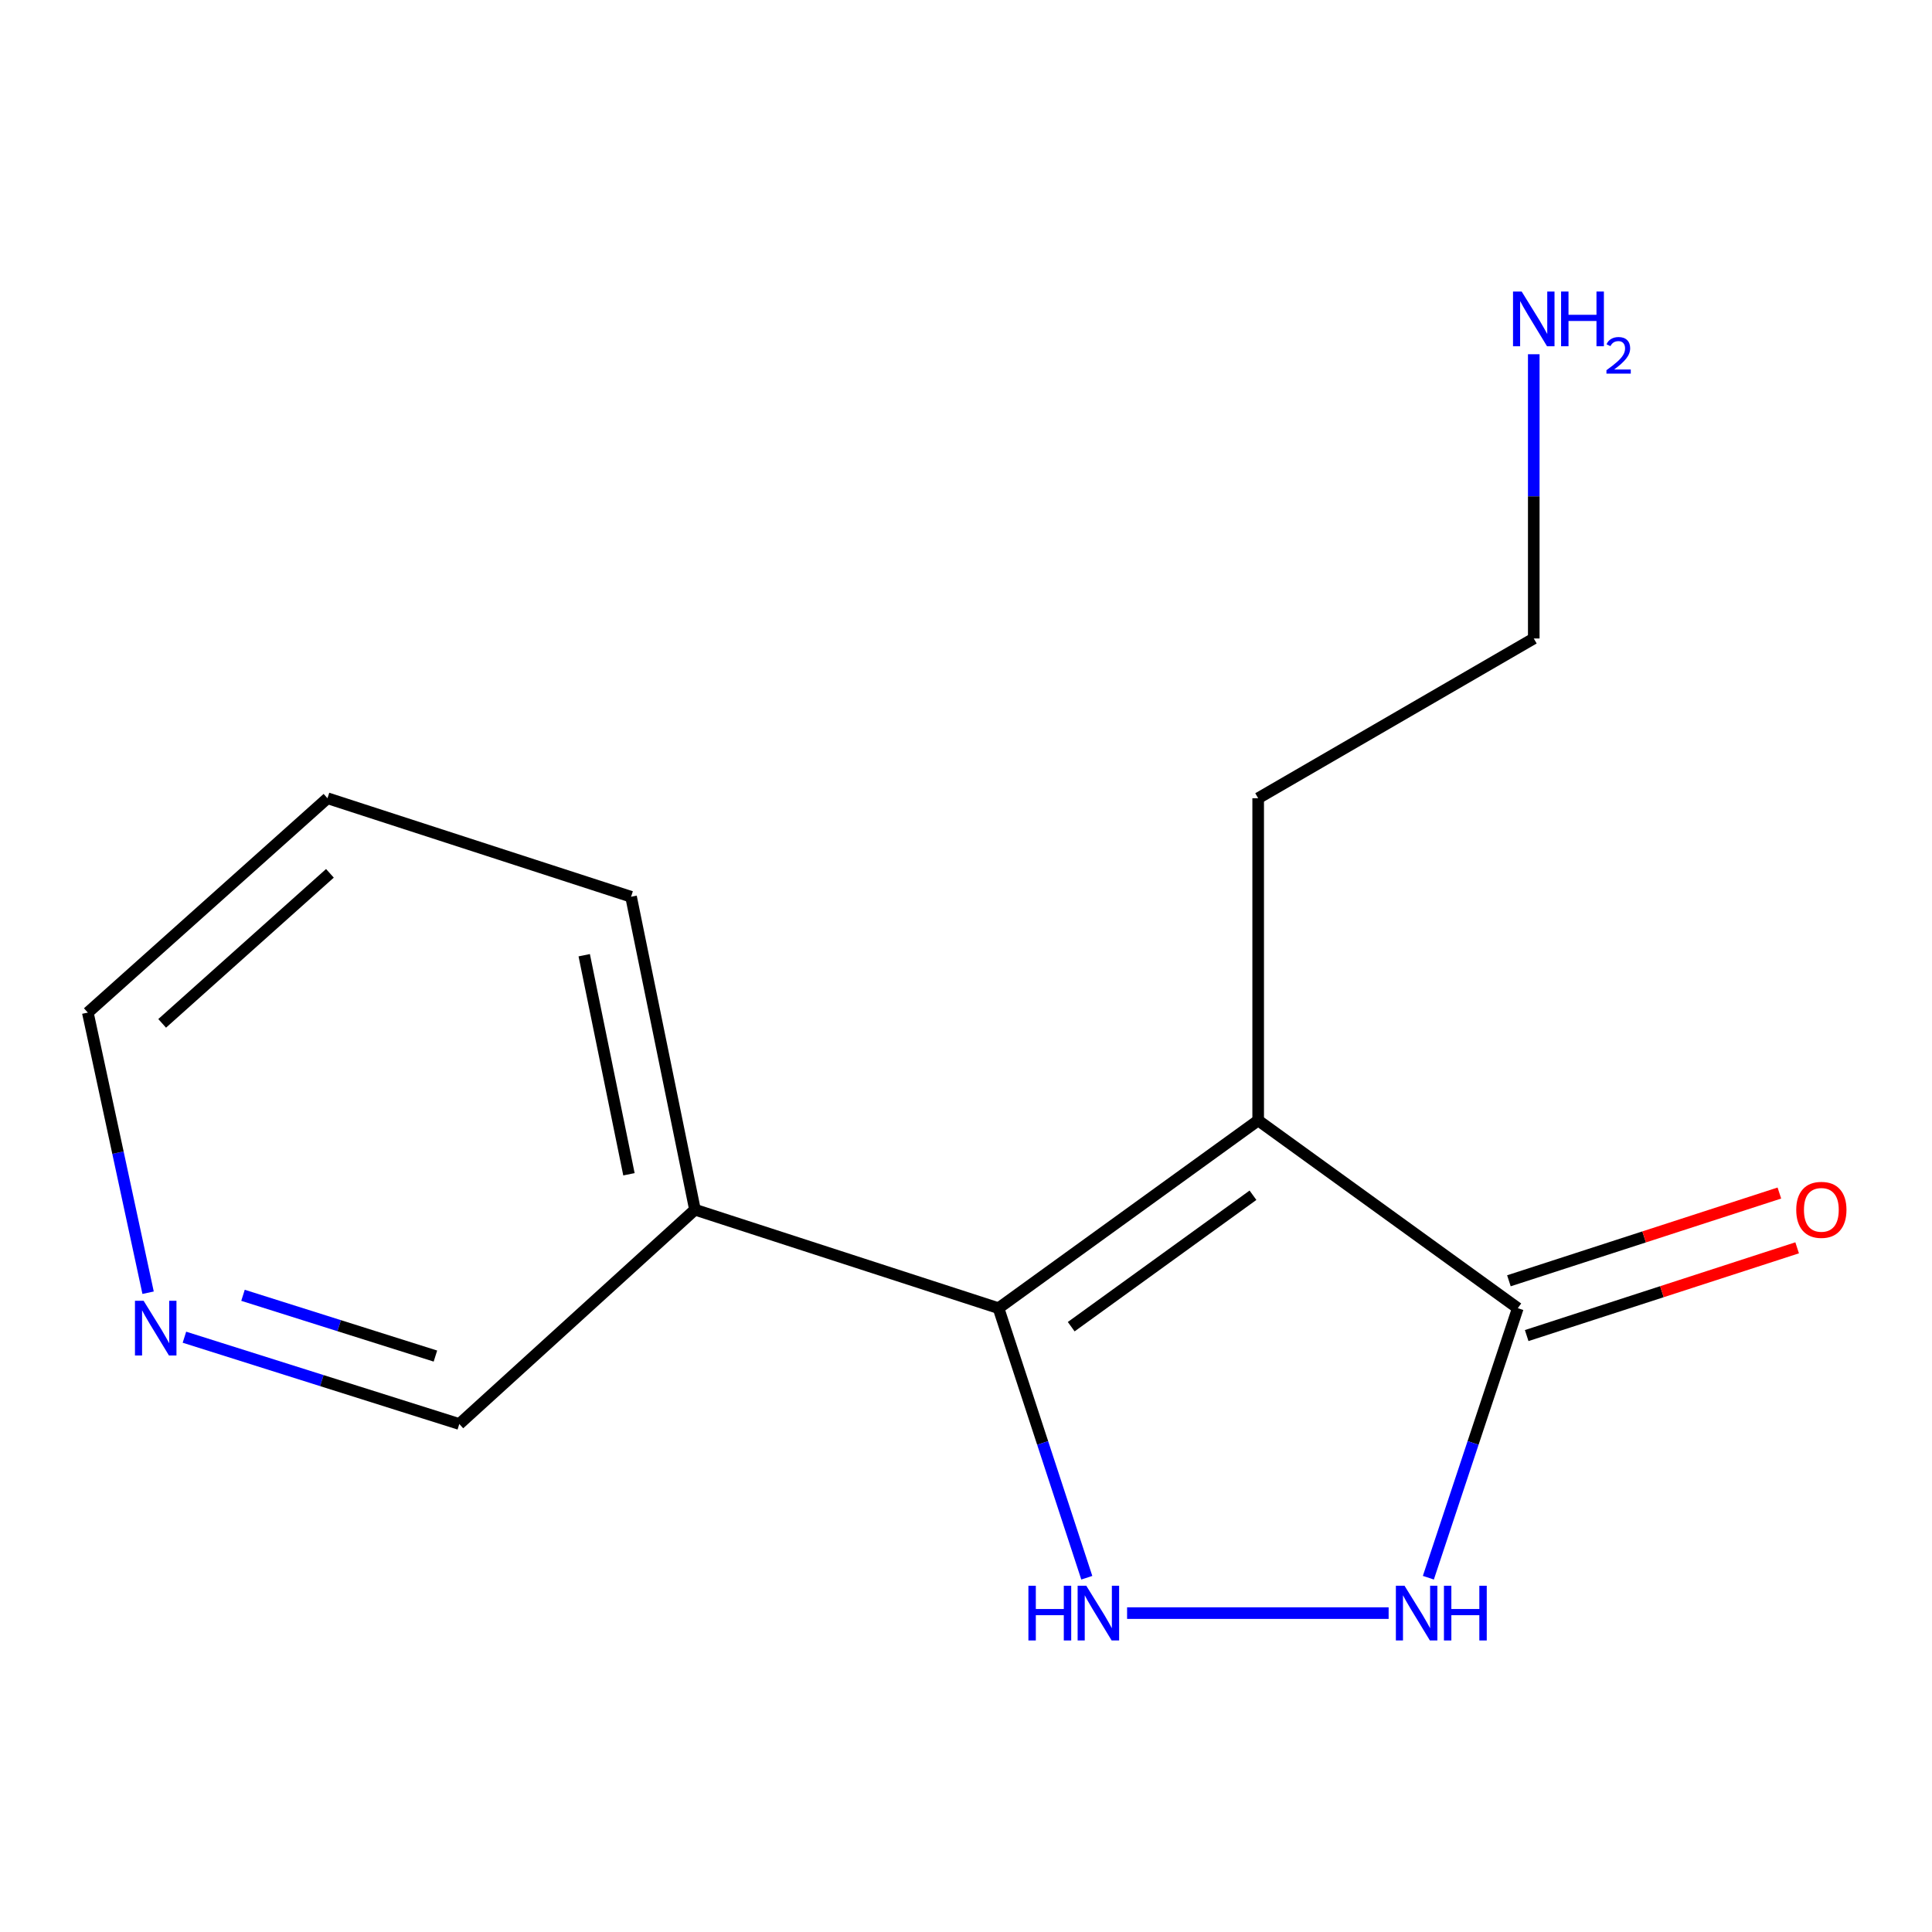 <?xml version='1.0' encoding='iso-8859-1'?>
<svg version='1.1' baseProfile='full'
              xmlns='http://www.w3.org/2000/svg'
                      xmlns:rdkit='http://www.rdkit.org/xml'
                      xmlns:xlink='http://www.w3.org/1999/xlink'
                  xml:space='preserve'
width='1000px' height='1000px' viewBox='0 0 1000 1000'>
<!-- END OF HEADER -->
<rect style='opacity:1.0;fill:#FFFFFF;stroke:none' width='1000' height='1000' x='0' y='0'> </rect>
<path class='bond-0' d='M 651.228,579.926 L 516.831,677.11' style='fill:none;fill-rule:evenodd;stroke:#000000;stroke-width:6px;stroke-linecap:butt;stroke-linejoin:miter;stroke-opacity:1' />
<path class='bond-0' d='M 648.537,618.661 L 554.459,686.689' style='fill:none;fill-rule:evenodd;stroke:#000000;stroke-width:6px;stroke-linecap:butt;stroke-linejoin:miter;stroke-opacity:1' />
<path class='bond-2' d='M 651.228,579.926 L 785.609,677.11' style='fill:none;fill-rule:evenodd;stroke:#000000;stroke-width:6px;stroke-linecap:butt;stroke-linejoin:miter;stroke-opacity:1' />
<path class='bond-7' d='M 651.228,579.926 L 651.228,413.167' style='fill:none;fill-rule:evenodd;stroke:#000000;stroke-width:6px;stroke-linecap:butt;stroke-linejoin:miter;stroke-opacity:1' />
<path class='bond-1' d='M 516.831,677.11 L 539.677,746.87' style='fill:none;fill-rule:evenodd;stroke:#000000;stroke-width:6px;stroke-linecap:butt;stroke-linejoin:miter;stroke-opacity:1' />
<path class='bond-1' d='M 539.677,746.87 L 562.523,816.63' style='fill:none;fill-rule:evenodd;stroke:#0000FF;stroke-width:6px;stroke-linecap:butt;stroke-linejoin:miter;stroke-opacity:1' />
<path class='bond-4' d='M 516.831,677.11 L 359.711,626.133' style='fill:none;fill-rule:evenodd;stroke:#000000;stroke-width:6px;stroke-linecap:butt;stroke-linejoin:miter;stroke-opacity:1' />
<path class='bond-14' d='M 583.378,834.942 L 718.755,834.942' style='fill:none;fill-rule:evenodd;stroke:#0000FF;stroke-width:6px;stroke-linecap:butt;stroke-linejoin:miter;stroke-opacity:1' />
<path class='bond-3' d='M 785.609,677.11 L 762.464,746.867' style='fill:none;fill-rule:evenodd;stroke:#000000;stroke-width:6px;stroke-linecap:butt;stroke-linejoin:miter;stroke-opacity:1' />
<path class='bond-3' d='M 762.464,746.867 L 739.319,816.625' style='fill:none;fill-rule:evenodd;stroke:#0000FF;stroke-width:6px;stroke-linecap:butt;stroke-linejoin:miter;stroke-opacity:1' />
<path class='bond-5' d='M 790.209,691.288 L 860.204,668.578' style='fill:none;fill-rule:evenodd;stroke:#000000;stroke-width:6px;stroke-linecap:butt;stroke-linejoin:miter;stroke-opacity:1' />
<path class='bond-5' d='M 860.204,668.578 L 930.2,645.869' style='fill:none;fill-rule:evenodd;stroke:#FF0000;stroke-width:6px;stroke-linecap:butt;stroke-linejoin:miter;stroke-opacity:1' />
<path class='bond-5' d='M 781.009,662.932 L 851.005,640.222' style='fill:none;fill-rule:evenodd;stroke:#000000;stroke-width:6px;stroke-linecap:butt;stroke-linejoin:miter;stroke-opacity:1' />
<path class='bond-5' d='M 851.005,640.222 L 921,617.513' style='fill:none;fill-rule:evenodd;stroke:#FF0000;stroke-width:6px;stroke-linecap:butt;stroke-linejoin:miter;stroke-opacity:1' />
<path class='bond-8' d='M 359.711,626.133 L 237.735,737.063' style='fill:none;fill-rule:evenodd;stroke:#000000;stroke-width:6px;stroke-linecap:butt;stroke-linejoin:miter;stroke-opacity:1' />
<path class='bond-10' d='M 359.711,626.133 L 326.637,464.161' style='fill:none;fill-rule:evenodd;stroke:#000000;stroke-width:6px;stroke-linecap:butt;stroke-linejoin:miter;stroke-opacity:1' />
<path class='bond-10' d='M 325.542,607.801 L 302.39,494.421' style='fill:none;fill-rule:evenodd;stroke:#000000;stroke-width:6px;stroke-linecap:butt;stroke-linejoin:miter;stroke-opacity:1' />
<path class='bond-6' d='M 95.458,692.136 L 166.596,714.6' style='fill:none;fill-rule:evenodd;stroke:#0000FF;stroke-width:6px;stroke-linecap:butt;stroke-linejoin:miter;stroke-opacity:1' />
<path class='bond-6' d='M 166.596,714.6 L 237.735,737.063' style='fill:none;fill-rule:evenodd;stroke:#000000;stroke-width:6px;stroke-linecap:butt;stroke-linejoin:miter;stroke-opacity:1' />
<path class='bond-6' d='M 125.776,670.448 L 175.573,686.172' style='fill:none;fill-rule:evenodd;stroke:#0000FF;stroke-width:6px;stroke-linecap:butt;stroke-linejoin:miter;stroke-opacity:1' />
<path class='bond-6' d='M 175.573,686.172 L 225.37,701.897' style='fill:none;fill-rule:evenodd;stroke:#000000;stroke-width:6px;stroke-linecap:butt;stroke-linejoin:miter;stroke-opacity:1' />
<path class='bond-15' d='M 76.653,669.108 L 61.054,596.611' style='fill:none;fill-rule:evenodd;stroke:#0000FF;stroke-width:6px;stroke-linecap:butt;stroke-linejoin:miter;stroke-opacity:1' />
<path class='bond-15' d='M 61.054,596.611 L 45.455,524.114' style='fill:none;fill-rule:evenodd;stroke:#000000;stroke-width:6px;stroke-linecap:butt;stroke-linejoin:miter;stroke-opacity:1' />
<path class='bond-12' d='M 651.228,413.167 L 793.874,330.475' style='fill:none;fill-rule:evenodd;stroke:#000000;stroke-width:6px;stroke-linecap:butt;stroke-linejoin:miter;stroke-opacity:1' />
<path class='bond-9' d='M 793.874,183.354 L 793.874,256.914' style='fill:none;fill-rule:evenodd;stroke:#0000FF;stroke-width:6px;stroke-linecap:butt;stroke-linejoin:miter;stroke-opacity:1' />
<path class='bond-9' d='M 793.874,256.914 L 793.874,330.475' style='fill:none;fill-rule:evenodd;stroke:#000000;stroke-width:6px;stroke-linecap:butt;stroke-linejoin:miter;stroke-opacity:1' />
<path class='bond-13' d='M 326.637,464.161 L 169.501,413.167' style='fill:none;fill-rule:evenodd;stroke:#000000;stroke-width:6px;stroke-linecap:butt;stroke-linejoin:miter;stroke-opacity:1' />
<path class='bond-11' d='M 45.455,524.114 L 169.501,413.167' style='fill:none;fill-rule:evenodd;stroke:#000000;stroke-width:6px;stroke-linecap:butt;stroke-linejoin:miter;stroke-opacity:1' />
<path class='bond-11' d='M 83.935,529.692 L 170.768,452.03' style='fill:none;fill-rule:evenodd;stroke:#000000;stroke-width:6px;stroke-linecap:butt;stroke-linejoin:miter;stroke-opacity:1' />
<path  class='atom-2' d='M 532.3 820.782
L 536.14 820.782
L 536.14 832.822
L 550.62 832.822
L 550.62 820.782
L 554.46 820.782
L 554.46 849.102
L 550.62 849.102
L 550.62 836.022
L 536.14 836.022
L 536.14 849.102
L 532.3 849.102
L 532.3 820.782
' fill='#0000FF'/>
<path  class='atom-2' d='M 562.26 820.782
L 571.54 835.782
Q 572.46 837.262, 573.94 839.942
Q 575.42 842.622, 575.5 842.782
L 575.5 820.782
L 579.26 820.782
L 579.26 849.102
L 575.38 849.102
L 565.42 832.702
Q 564.26 830.782, 563.02 828.582
Q 561.82 826.382, 561.46 825.702
L 561.46 849.102
L 557.78 849.102
L 557.78 820.782
L 562.26 820.782
' fill='#0000FF'/>
<path  class='atom-4' d='M 726.981 820.782
L 736.261 835.782
Q 737.181 837.262, 738.661 839.942
Q 740.141 842.622, 740.221 842.782
L 740.221 820.782
L 743.981 820.782
L 743.981 849.102
L 740.101 849.102
L 730.141 832.702
Q 728.981 830.782, 727.741 828.582
Q 726.541 826.382, 726.181 825.702
L 726.181 849.102
L 722.501 849.102
L 722.501 820.782
L 726.981 820.782
' fill='#0000FF'/>
<path  class='atom-4' d='M 747.381 820.782
L 751.221 820.782
L 751.221 832.822
L 765.701 832.822
L 765.701 820.782
L 769.541 820.782
L 769.541 849.102
L 765.701 849.102
L 765.701 836.022
L 751.221 836.022
L 751.221 849.102
L 747.381 849.102
L 747.381 820.782
' fill='#0000FF'/>
<path  class='atom-6' d='M 929.729 626.213
Q 929.729 619.413, 933.089 615.613
Q 936.449 611.813, 942.729 611.813
Q 949.009 611.813, 952.369 615.613
Q 955.729 619.413, 955.729 626.213
Q 955.729 633.093, 952.329 637.013
Q 948.929 640.893, 942.729 640.893
Q 936.489 640.893, 933.089 637.013
Q 929.729 633.133, 929.729 626.213
M 942.729 637.693
Q 947.049 637.693, 949.369 634.813
Q 951.729 631.893, 951.729 626.213
Q 951.729 620.653, 949.369 617.853
Q 947.049 615.013, 942.729 615.013
Q 938.409 615.013, 936.049 617.813
Q 933.729 620.613, 933.729 626.213
Q 933.729 631.933, 936.049 634.813
Q 938.409 637.693, 942.729 637.693
' fill='#FF0000'/>
<path  class='atom-7' d='M 74.338 673.284
L 83.618 688.284
Q 84.538 689.764, 86.018 692.444
Q 87.498 695.124, 87.578 695.284
L 87.578 673.284
L 91.338 673.284
L 91.338 701.604
L 87.458 701.604
L 77.498 685.204
Q 76.338 683.284, 75.098 681.084
Q 73.898 678.884, 73.538 678.204
L 73.538 701.604
L 69.858 701.604
L 69.858 673.284
L 74.338 673.284
' fill='#0000FF'/>
<path  class='atom-10' d='M 787.614 150.898
L 796.894 165.898
Q 797.814 167.378, 799.294 170.058
Q 800.774 172.738, 800.854 172.898
L 800.854 150.898
L 804.614 150.898
L 804.614 179.218
L 800.734 179.218
L 790.774 162.818
Q 789.614 160.898, 788.374 158.698
Q 787.174 156.498, 786.814 155.818
L 786.814 179.218
L 783.134 179.218
L 783.134 150.898
L 787.614 150.898
' fill='#0000FF'/>
<path  class='atom-10' d='M 808.014 150.898
L 811.854 150.898
L 811.854 162.938
L 826.334 162.938
L 826.334 150.898
L 830.174 150.898
L 830.174 179.218
L 826.334 179.218
L 826.334 166.138
L 811.854 166.138
L 811.854 179.218
L 808.014 179.218
L 808.014 150.898
' fill='#0000FF'/>
<path  class='atom-10' d='M 831.546 178.224
Q 832.233 176.456, 833.87 175.479
Q 835.506 174.476, 837.777 174.476
Q 840.602 174.476, 842.186 176.007
Q 843.77 177.538, 843.77 180.257
Q 843.77 183.029, 841.71 185.616
Q 839.678 188.204, 835.454 191.266
L 844.086 191.266
L 844.086 193.378
L 831.494 193.378
L 831.494 191.609
Q 834.978 189.128, 837.038 187.28
Q 839.123 185.432, 840.126 183.768
Q 841.13 182.105, 841.13 180.389
Q 841.13 178.594, 840.232 177.591
Q 839.334 176.588, 837.777 176.588
Q 836.272 176.588, 835.269 177.195
Q 834.266 177.802, 833.553 179.148
L 831.546 178.224
' fill='#0000FF'/>
</svg>

